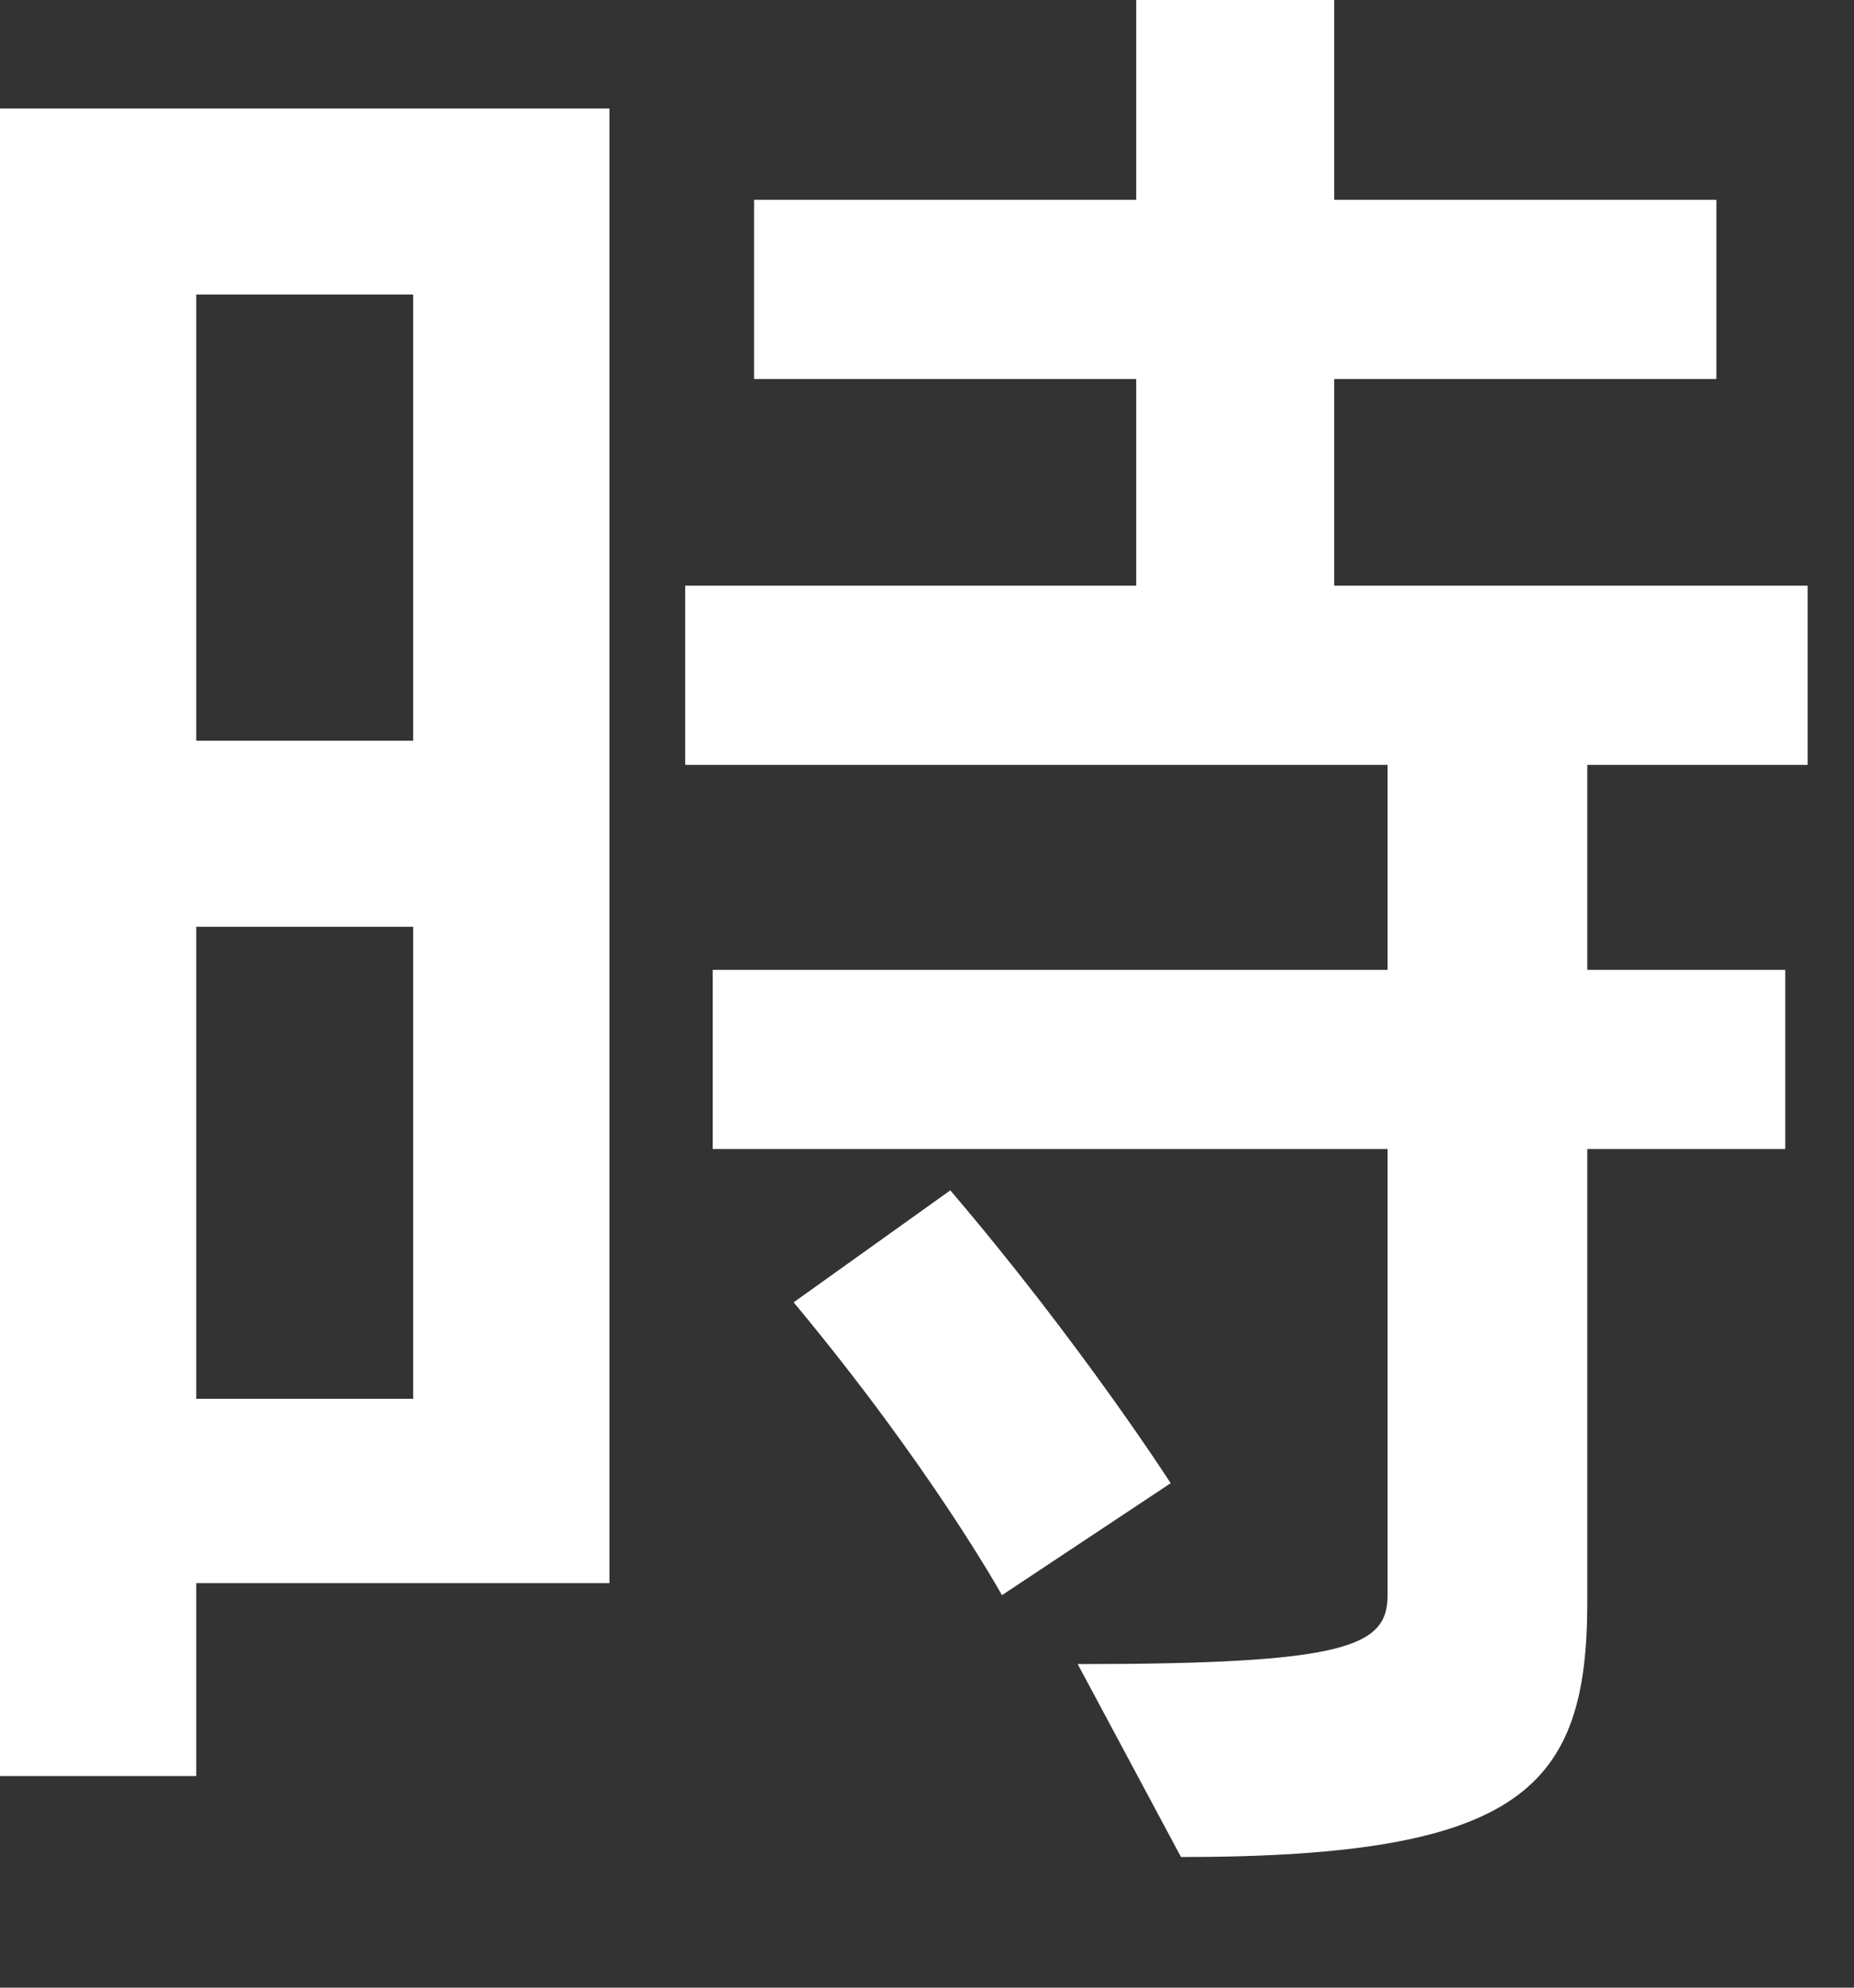 <?xml version="1.0" encoding="utf-8"?>
<svg xmlns="http://www.w3.org/2000/svg" fill="none" height="100%" overflow="visible" preserveAspectRatio="none" style="display: block;" viewBox="0 0 14 15" width="100%">
<rect x="0" y="0" width="14" height="15" fill="#333333" stroke="none"/>
<path d="M1.482 11.947V13.403H0V0.819H4.602V11.947H1.482ZM3.12 2.223H1.482V5.59H3.12V2.223ZM3.12 6.994H1.482V10.556H3.12V6.994ZM11.986 5.772V7.319H13.481V8.671H11.986V12.09C11.986 13.494 11.492 14.014 8.918 14.014L8.138 12.558C10.166 12.558 10.478 12.428 10.478 12.038V8.671H5.382V7.319H10.478V5.772H5.174V4.42H8.58V2.86H5.694V1.508H8.58V0H10.075V1.508H12.961V2.86H10.075V4.42H13.65V5.772H11.999H11.986ZM7.566 12.038C7.566 12.038 7.033 11.076 5.993 9.828L7.176 8.983C8.164 10.14 8.84 11.193 8.84 11.193L7.566 12.038Z" fill="white" id="Vector"/>
</svg>